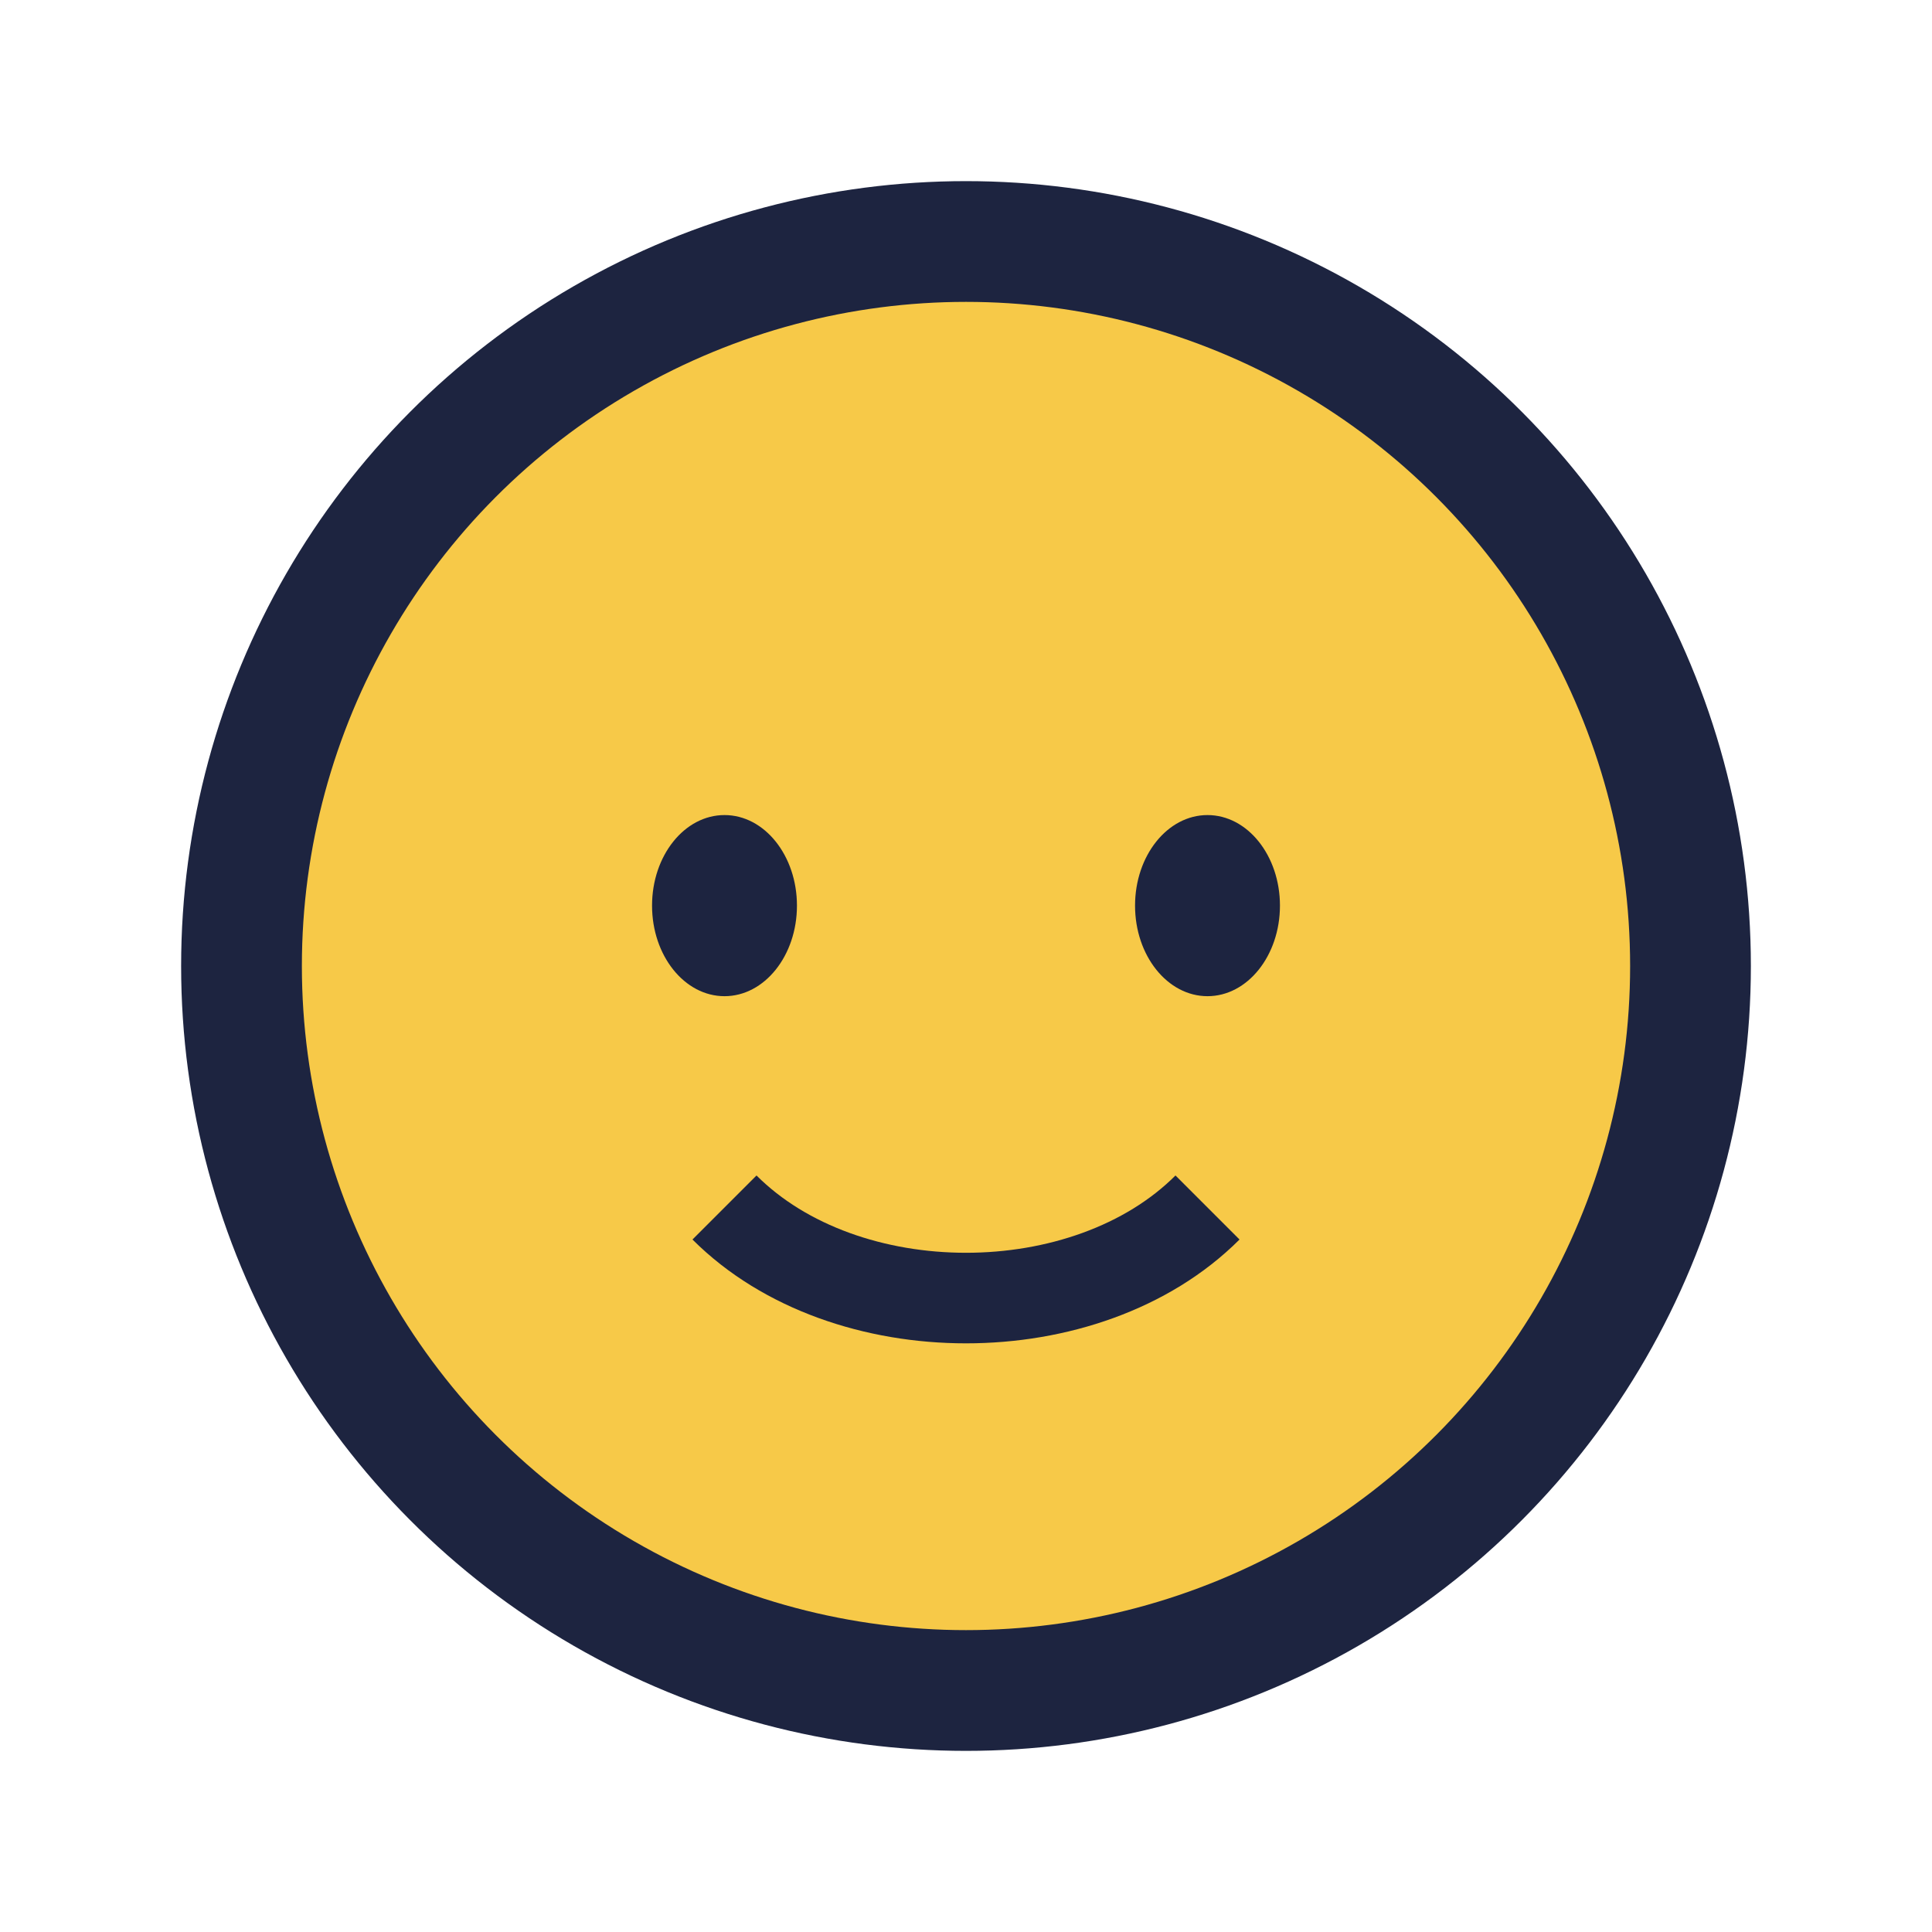 <?xml version="1.0" encoding="UTF-8"?>
<svg xmlns="http://www.w3.org/2000/svg" width="32" height="32" viewBox="0 0 32 32"><circle cx="16" cy="16" r="12" fill="#F7C948" stroke="#1D2440" stroke-width="2"/><ellipse cx="12" cy="15" rx="1.2" ry="1.5" fill="#1D2440"/><ellipse cx="20" cy="15" rx="1.2" ry="1.5" fill="#1D2440"/><path d="M12 20c2 2 6 2 8 0" stroke="#1D2440" stroke-width="1.5" fill="none"/></svg>